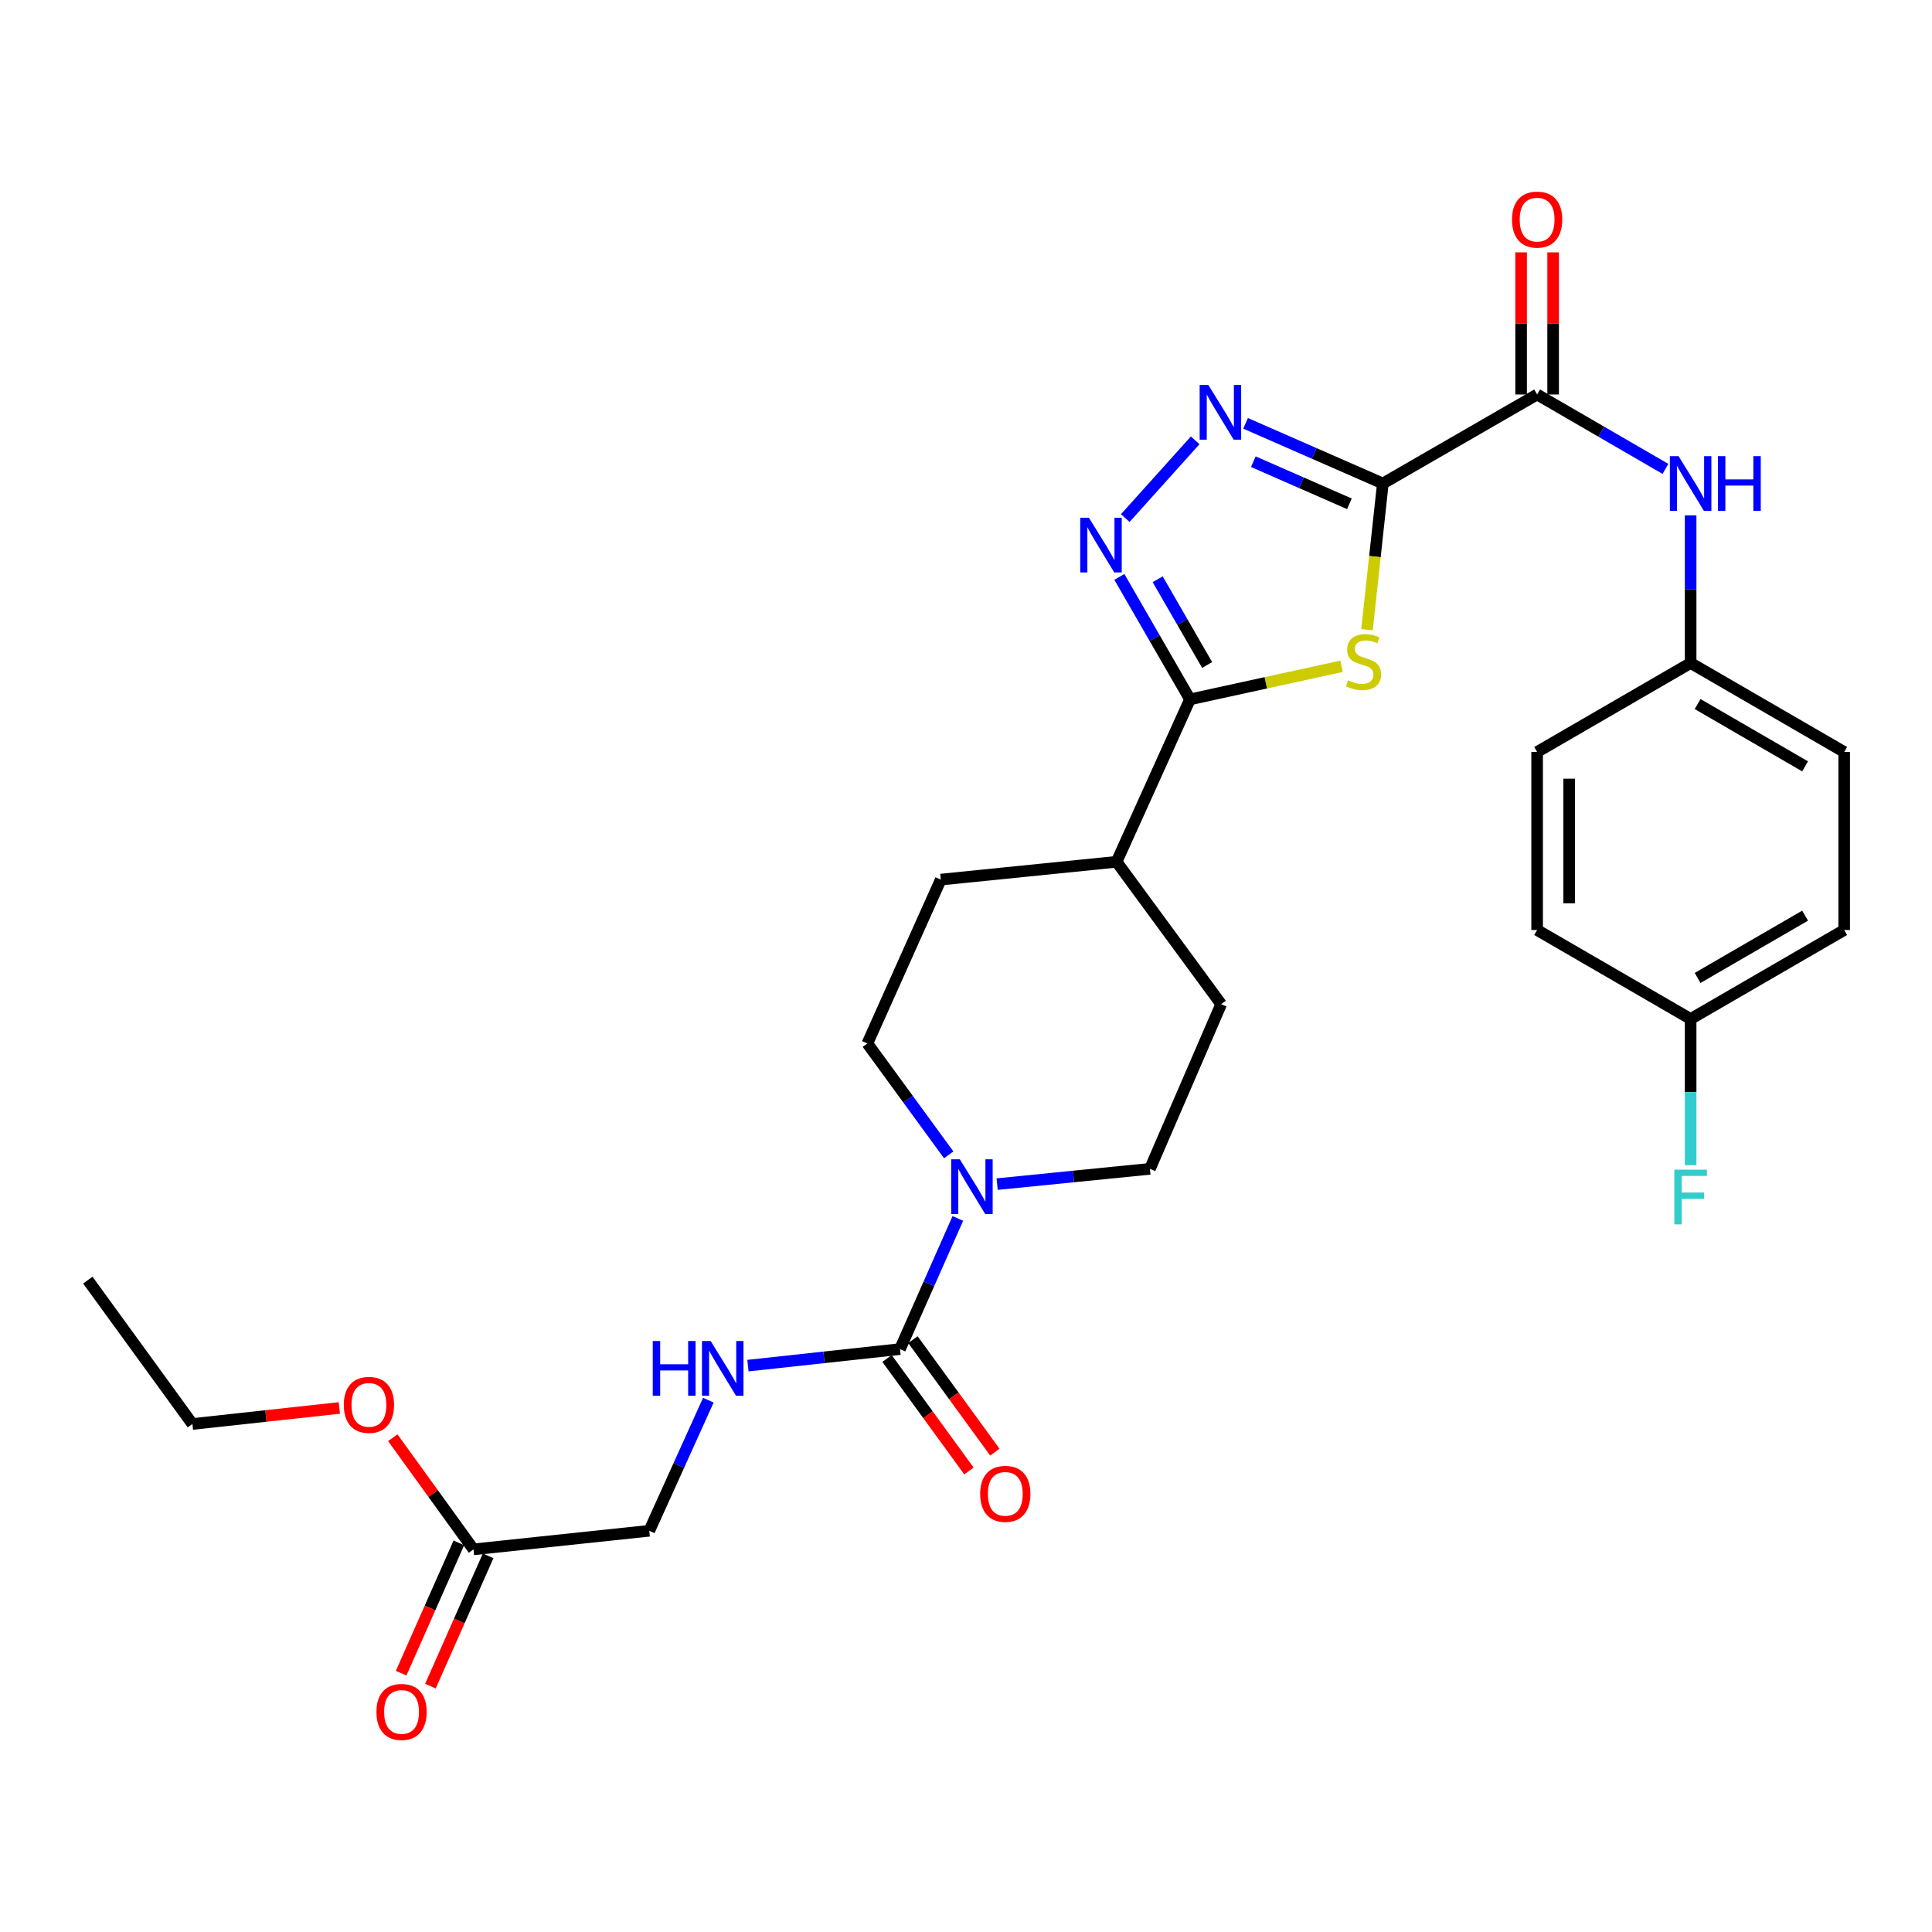 <?xml version='1.0' encoding='iso-8859-1'?>
<svg version='1.1' baseProfile='full'
              xmlns='http://www.w3.org/2000/svg'
                      xmlns:rdkit='http://www.rdkit.org/xml'
                      xmlns:xlink='http://www.w3.org/1999/xlink'
                  xml:space='preserve'
width='1000px' height='1000px' viewBox='0 0 1000 1000'>
<!-- END OF HEADER -->
<rect style='opacity:1.0;fill:#FFFFFF;stroke:none' width='1000' height='1000' x='0' y='0'> </rect>
<path class='bond-0' d='M 715.758,250.257 L 711.654,288.103' style='fill:none;fill-rule:evenodd;stroke:#000000;stroke-width:6px;stroke-linecap:butt;stroke-linejoin:miter;stroke-opacity:1' />
<path class='bond-0' d='M 711.654,288.103 L 707.549,325.949' style='fill:none;fill-rule:evenodd;stroke:#CCCC00;stroke-width:6px;stroke-linecap:butt;stroke-linejoin:miter;stroke-opacity:1' />
<path class='bond-1' d='M 715.758,250.257 L 680.235,234.688' style='fill:none;fill-rule:evenodd;stroke:#000000;stroke-width:6px;stroke-linecap:butt;stroke-linejoin:miter;stroke-opacity:1' />
<path class='bond-1' d='M 680.235,234.688 L 644.713,219.119' style='fill:none;fill-rule:evenodd;stroke:#0000FF;stroke-width:6px;stroke-linecap:butt;stroke-linejoin:miter;stroke-opacity:1' />
<path class='bond-1' d='M 698.448,260.767 L 673.582,249.869' style='fill:none;fill-rule:evenodd;stroke:#000000;stroke-width:6px;stroke-linecap:butt;stroke-linejoin:miter;stroke-opacity:1' />
<path class='bond-1' d='M 673.582,249.869 L 648.716,238.97' style='fill:none;fill-rule:evenodd;stroke:#0000FF;stroke-width:6px;stroke-linecap:butt;stroke-linejoin:miter;stroke-opacity:1' />
<path class='bond-4' d='M 715.758,250.257 L 795.612,204.188' style='fill:none;fill-rule:evenodd;stroke:#000000;stroke-width:6px;stroke-linecap:butt;stroke-linejoin:miter;stroke-opacity:1' />
<path class='bond-3' d='M 694.388,344.869 L 655.165,353.429' style='fill:none;fill-rule:evenodd;stroke:#CCCC00;stroke-width:6px;stroke-linecap:butt;stroke-linejoin:miter;stroke-opacity:1' />
<path class='bond-3' d='M 655.165,353.429 L 615.941,361.99' style='fill:none;fill-rule:evenodd;stroke:#000000;stroke-width:6px;stroke-linecap:butt;stroke-linejoin:miter;stroke-opacity:1' />
<path class='bond-2' d='M 618.627,227.917 L 582.435,268.158' style='fill:none;fill-rule:evenodd;stroke:#0000FF;stroke-width:6px;stroke-linecap:butt;stroke-linejoin:miter;stroke-opacity:1' />
<path class='bond-29' d='M 579.37,298.592 L 597.655,330.291' style='fill:none;fill-rule:evenodd;stroke:#0000FF;stroke-width:6px;stroke-linecap:butt;stroke-linejoin:miter;stroke-opacity:1' />
<path class='bond-29' d='M 597.655,330.291 L 615.941,361.99' style='fill:none;fill-rule:evenodd;stroke:#000000;stroke-width:6px;stroke-linecap:butt;stroke-linejoin:miter;stroke-opacity:1' />
<path class='bond-29' d='M 599.213,299.819 L 612.013,322.009' style='fill:none;fill-rule:evenodd;stroke:#0000FF;stroke-width:6px;stroke-linecap:butt;stroke-linejoin:miter;stroke-opacity:1' />
<path class='bond-29' d='M 612.013,322.009 L 624.812,344.198' style='fill:none;fill-rule:evenodd;stroke:#000000;stroke-width:6px;stroke-linecap:butt;stroke-linejoin:miter;stroke-opacity:1' />
<path class='bond-9' d='M 615.941,361.99 L 577.938,446.061' style='fill:none;fill-rule:evenodd;stroke:#000000;stroke-width:6px;stroke-linecap:butt;stroke-linejoin:miter;stroke-opacity:1' />
<path class='bond-7' d='M 795.612,204.188 L 828.822,223.444' style='fill:none;fill-rule:evenodd;stroke:#000000;stroke-width:6px;stroke-linecap:butt;stroke-linejoin:miter;stroke-opacity:1' />
<path class='bond-7' d='M 828.822,223.444 L 862.033,242.699' style='fill:none;fill-rule:evenodd;stroke:#0000FF;stroke-width:6px;stroke-linecap:butt;stroke-linejoin:miter;stroke-opacity:1' />
<path class='bond-14' d='M 803.899,204.188 L 803.899,167.401' style='fill:none;fill-rule:evenodd;stroke:#000000;stroke-width:6px;stroke-linecap:butt;stroke-linejoin:miter;stroke-opacity:1' />
<path class='bond-14' d='M 803.899,167.401 L 803.899,130.614' style='fill:none;fill-rule:evenodd;stroke:#FF0000;stroke-width:6px;stroke-linecap:butt;stroke-linejoin:miter;stroke-opacity:1' />
<path class='bond-14' d='M 787.324,204.188 L 787.324,167.401' style='fill:none;fill-rule:evenodd;stroke:#000000;stroke-width:6px;stroke-linecap:butt;stroke-linejoin:miter;stroke-opacity:1' />
<path class='bond-14' d='M 787.324,167.401 L 787.324,130.614' style='fill:none;fill-rule:evenodd;stroke:#FF0000;stroke-width:6px;stroke-linecap:butt;stroke-linejoin:miter;stroke-opacity:1' />
<path class='bond-5' d='M 465.837,698.283 L 480.808,664.473' style='fill:none;fill-rule:evenodd;stroke:#000000;stroke-width:6px;stroke-linecap:butt;stroke-linejoin:miter;stroke-opacity:1' />
<path class='bond-5' d='M 480.808,664.473 L 495.779,630.662' style='fill:none;fill-rule:evenodd;stroke:#0000FF;stroke-width:6px;stroke-linecap:butt;stroke-linejoin:miter;stroke-opacity:1' />
<path class='bond-8' d='M 465.837,698.283 L 426.486,702.564' style='fill:none;fill-rule:evenodd;stroke:#000000;stroke-width:6px;stroke-linecap:butt;stroke-linejoin:miter;stroke-opacity:1' />
<path class='bond-8' d='M 426.486,702.564 L 387.134,706.845' style='fill:none;fill-rule:evenodd;stroke:#0000FF;stroke-width:6px;stroke-linecap:butt;stroke-linejoin:miter;stroke-opacity:1' />
<path class='bond-11' d='M 459.138,703.161 L 480.333,732.271' style='fill:none;fill-rule:evenodd;stroke:#000000;stroke-width:6px;stroke-linecap:butt;stroke-linejoin:miter;stroke-opacity:1' />
<path class='bond-11' d='M 480.333,732.271 L 501.529,761.38' style='fill:none;fill-rule:evenodd;stroke:#FF0000;stroke-width:6px;stroke-linecap:butt;stroke-linejoin:miter;stroke-opacity:1' />
<path class='bond-11' d='M 472.537,693.405 L 493.733,722.514' style='fill:none;fill-rule:evenodd;stroke:#000000;stroke-width:6px;stroke-linecap:butt;stroke-linejoin:miter;stroke-opacity:1' />
<path class='bond-11' d='M 493.733,722.514 L 514.928,751.624' style='fill:none;fill-rule:evenodd;stroke:#FF0000;stroke-width:6px;stroke-linecap:butt;stroke-linejoin:miter;stroke-opacity:1' />
<path class='bond-6' d='M 491.051,597.749 L 470,568.922' style='fill:none;fill-rule:evenodd;stroke:#0000FF;stroke-width:6px;stroke-linecap:butt;stroke-linejoin:miter;stroke-opacity:1' />
<path class='bond-6' d='M 470,568.922 L 448.95,540.095' style='fill:none;fill-rule:evenodd;stroke:#000000;stroke-width:6px;stroke-linecap:butt;stroke-linejoin:miter;stroke-opacity:1' />
<path class='bond-31' d='M 516.121,612.897 L 555.663,608.941' style='fill:none;fill-rule:evenodd;stroke:#0000FF;stroke-width:6px;stroke-linecap:butt;stroke-linejoin:miter;stroke-opacity:1' />
<path class='bond-31' d='M 555.663,608.941 L 595.204,604.986' style='fill:none;fill-rule:evenodd;stroke:#000000;stroke-width:6px;stroke-linecap:butt;stroke-linejoin:miter;stroke-opacity:1' />
<path class='bond-19' d='M 875.069,266.74 L 875.069,304.954' style='fill:none;fill-rule:evenodd;stroke:#0000FF;stroke-width:6px;stroke-linecap:butt;stroke-linejoin:miter;stroke-opacity:1' />
<path class='bond-19' d='M 875.069,304.954 L 875.069,343.168' style='fill:none;fill-rule:evenodd;stroke:#000000;stroke-width:6px;stroke-linecap:butt;stroke-linejoin:miter;stroke-opacity:1' />
<path class='bond-18' d='M 366.639,724.731 L 351.353,758.529' style='fill:none;fill-rule:evenodd;stroke:#0000FF;stroke-width:6px;stroke-linecap:butt;stroke-linejoin:miter;stroke-opacity:1' />
<path class='bond-18' d='M 351.353,758.529 L 336.066,792.327' style='fill:none;fill-rule:evenodd;stroke:#000000;stroke-width:6px;stroke-linecap:butt;stroke-linejoin:miter;stroke-opacity:1' />
<path class='bond-16' d='M 577.938,446.061 L 632.074,519.754' style='fill:none;fill-rule:evenodd;stroke:#000000;stroke-width:6px;stroke-linecap:butt;stroke-linejoin:miter;stroke-opacity:1' />
<path class='bond-17' d='M 577.938,446.061 L 486.943,455.278' style='fill:none;fill-rule:evenodd;stroke:#000000;stroke-width:6px;stroke-linecap:butt;stroke-linejoin:miter;stroke-opacity:1' />
<path class='bond-10' d='M 245.08,801.949 L 336.066,792.327' style='fill:none;fill-rule:evenodd;stroke:#000000;stroke-width:6px;stroke-linecap:butt;stroke-linejoin:miter;stroke-opacity:1' />
<path class='bond-15' d='M 237.502,798.593 L 222.564,832.314' style='fill:none;fill-rule:evenodd;stroke:#000000;stroke-width:6px;stroke-linecap:butt;stroke-linejoin:miter;stroke-opacity:1' />
<path class='bond-15' d='M 222.564,832.314 L 207.626,866.036' style='fill:none;fill-rule:evenodd;stroke:#FF0000;stroke-width:6px;stroke-linecap:butt;stroke-linejoin:miter;stroke-opacity:1' />
<path class='bond-15' d='M 252.657,805.306 L 237.719,839.028' style='fill:none;fill-rule:evenodd;stroke:#000000;stroke-width:6px;stroke-linecap:butt;stroke-linejoin:miter;stroke-opacity:1' />
<path class='bond-15' d='M 237.719,839.028 L 222.78,872.749' style='fill:none;fill-rule:evenodd;stroke:#FF0000;stroke-width:6px;stroke-linecap:butt;stroke-linejoin:miter;stroke-opacity:1' />
<path class='bond-21' d='M 245.08,801.949 L 224.187,773.053' style='fill:none;fill-rule:evenodd;stroke:#000000;stroke-width:6px;stroke-linecap:butt;stroke-linejoin:miter;stroke-opacity:1' />
<path class='bond-21' d='M 224.187,773.053 L 203.295,744.156' style='fill:none;fill-rule:evenodd;stroke:#FF0000;stroke-width:6px;stroke-linecap:butt;stroke-linejoin:miter;stroke-opacity:1' />
<path class='bond-12' d='M 448.95,540.095 L 486.943,455.278' style='fill:none;fill-rule:evenodd;stroke:#000000;stroke-width:6px;stroke-linecap:butt;stroke-linejoin:miter;stroke-opacity:1' />
<path class='bond-13' d='M 595.204,604.986 L 632.074,519.754' style='fill:none;fill-rule:evenodd;stroke:#000000;stroke-width:6px;stroke-linecap:butt;stroke-linejoin:miter;stroke-opacity:1' />
<path class='bond-23' d='M 875.069,343.168 L 795.612,389.228' style='fill:none;fill-rule:evenodd;stroke:#000000;stroke-width:6px;stroke-linecap:butt;stroke-linejoin:miter;stroke-opacity:1' />
<path class='bond-24' d='M 875.069,343.168 L 954.545,389.228' style='fill:none;fill-rule:evenodd;stroke:#000000;stroke-width:6px;stroke-linecap:butt;stroke-linejoin:miter;stroke-opacity:1' />
<path class='bond-24' d='M 878.68,364.418 L 934.313,396.659' style='fill:none;fill-rule:evenodd;stroke:#000000;stroke-width:6px;stroke-linecap:butt;stroke-linejoin:miter;stroke-opacity:1' />
<path class='bond-20' d='M 875.069,527.425 L 954.545,481.374' style='fill:none;fill-rule:evenodd;stroke:#000000;stroke-width:6px;stroke-linecap:butt;stroke-linejoin:miter;stroke-opacity:1' />
<path class='bond-20' d='M 878.681,506.176 L 934.314,473.941' style='fill:none;fill-rule:evenodd;stroke:#000000;stroke-width:6px;stroke-linecap:butt;stroke-linejoin:miter;stroke-opacity:1' />
<path class='bond-22' d='M 875.069,527.425 L 875.069,565.266' style='fill:none;fill-rule:evenodd;stroke:#000000;stroke-width:6px;stroke-linecap:butt;stroke-linejoin:miter;stroke-opacity:1' />
<path class='bond-22' d='M 875.069,565.266 L 875.069,603.108' style='fill:none;fill-rule:evenodd;stroke:#33CCCC;stroke-width:6px;stroke-linecap:butt;stroke-linejoin:miter;stroke-opacity:1' />
<path class='bond-30' d='M 875.069,527.425 L 795.612,481.374' style='fill:none;fill-rule:evenodd;stroke:#000000;stroke-width:6px;stroke-linecap:butt;stroke-linejoin:miter;stroke-opacity:1' />
<path class='bond-27' d='M 175.656,728.756 L 137.623,732.908' style='fill:none;fill-rule:evenodd;stroke:#FF0000;stroke-width:6px;stroke-linecap:butt;stroke-linejoin:miter;stroke-opacity:1' />
<path class='bond-27' d='M 137.623,732.908 L 99.59,737.059' style='fill:none;fill-rule:evenodd;stroke:#000000;stroke-width:6px;stroke-linecap:butt;stroke-linejoin:miter;stroke-opacity:1' />
<path class='bond-26' d='M 795.612,389.228 L 795.612,481.374' style='fill:none;fill-rule:evenodd;stroke:#000000;stroke-width:6px;stroke-linecap:butt;stroke-linejoin:miter;stroke-opacity:1' />
<path class='bond-26' d='M 812.186,403.05 L 812.186,467.552' style='fill:none;fill-rule:evenodd;stroke:#000000;stroke-width:6px;stroke-linecap:butt;stroke-linejoin:miter;stroke-opacity:1' />
<path class='bond-25' d='M 954.545,389.228 L 954.545,481.374' style='fill:none;fill-rule:evenodd;stroke:#000000;stroke-width:6px;stroke-linecap:butt;stroke-linejoin:miter;stroke-opacity:1' />
<path class='bond-28' d='M 99.59,737.059 L 45.455,662.583' style='fill:none;fill-rule:evenodd;stroke:#000000;stroke-width:6px;stroke-linecap:butt;stroke-linejoin:miter;stroke-opacity:1' />
<path  class='atom-1' d='M 697.767 352.105
Q 698.087 352.225, 699.407 352.785
Q 700.727 353.345, 702.167 353.705
Q 703.647 354.025, 705.087 354.025
Q 707.767 354.025, 709.327 352.745
Q 710.887 351.425, 710.887 349.145
Q 710.887 347.585, 710.087 346.625
Q 709.327 345.665, 708.127 345.145
Q 706.927 344.625, 704.927 344.025
Q 702.407 343.265, 700.887 342.545
Q 699.407 341.825, 698.327 340.305
Q 697.287 338.785, 697.287 336.225
Q 697.287 332.665, 699.687 330.465
Q 702.127 328.265, 706.927 328.265
Q 710.207 328.265, 713.927 329.825
L 713.007 332.905
Q 709.607 331.505, 707.047 331.505
Q 704.287 331.505, 702.767 332.665
Q 701.247 333.785, 701.287 335.745
Q 701.287 337.265, 702.047 338.185
Q 702.847 339.105, 703.967 339.625
Q 705.127 340.145, 707.047 340.745
Q 709.607 341.545, 711.127 342.345
Q 712.647 343.145, 713.727 344.785
Q 714.847 346.385, 714.847 349.145
Q 714.847 353.065, 712.207 355.185
Q 709.607 357.265, 705.247 357.265
Q 702.727 357.265, 700.807 356.705
Q 698.927 356.185, 696.687 355.265
L 697.767 352.105
' fill='#CCCC00'/>
<path  class='atom-2' d='M 625.418 199.246
L 634.698 214.246
Q 635.618 215.726, 637.098 218.406
Q 638.578 221.086, 638.658 221.246
L 638.658 199.246
L 642.418 199.246
L 642.418 227.566
L 638.538 227.566
L 628.578 211.166
Q 627.418 209.246, 626.178 207.046
Q 624.978 204.846, 624.618 204.166
L 624.618 227.566
L 620.938 227.566
L 620.938 199.246
L 625.418 199.246
' fill='#0000FF'/>
<path  class='atom-3' d='M 563.612 267.967
L 572.892 282.967
Q 573.812 284.447, 575.292 287.127
Q 576.772 289.807, 576.852 289.967
L 576.852 267.967
L 580.612 267.967
L 580.612 296.287
L 576.732 296.287
L 566.772 279.887
Q 565.612 277.967, 564.372 275.767
Q 563.172 273.567, 562.812 272.887
L 562.812 296.287
L 559.132 296.287
L 559.132 267.967
L 563.612 267.967
' fill='#0000FF'/>
<path  class='atom-7' d='M 496.806 600.043
L 506.086 615.043
Q 507.006 616.523, 508.486 619.203
Q 509.966 621.883, 510.046 622.043
L 510.046 600.043
L 513.806 600.043
L 513.806 628.363
L 509.926 628.363
L 499.966 611.963
Q 498.806 610.043, 497.566 607.843
Q 496.366 605.643, 496.006 604.963
L 496.006 628.363
L 492.326 628.363
L 492.326 600.043
L 496.806 600.043
' fill='#0000FF'/>
<path  class='atom-8' d='M 868.809 236.097
L 878.089 251.097
Q 879.009 252.577, 880.489 255.257
Q 881.969 257.937, 882.049 258.097
L 882.049 236.097
L 885.809 236.097
L 885.809 264.417
L 881.929 264.417
L 871.969 248.017
Q 870.809 246.097, 869.569 243.897
Q 868.369 241.697, 868.009 241.017
L 868.009 264.417
L 864.329 264.417
L 864.329 236.097
L 868.809 236.097
' fill='#0000FF'/>
<path  class='atom-8' d='M 889.209 236.097
L 893.049 236.097
L 893.049 248.137
L 907.529 248.137
L 907.529 236.097
L 911.369 236.097
L 911.369 264.417
L 907.529 264.417
L 907.529 251.337
L 893.049 251.337
L 893.049 264.417
L 889.209 264.417
L 889.209 236.097
' fill='#0000FF'/>
<path  class='atom-9' d='M 337.867 694.105
L 341.707 694.105
L 341.707 706.145
L 356.187 706.145
L 356.187 694.105
L 360.027 694.105
L 360.027 722.425
L 356.187 722.425
L 356.187 709.345
L 341.707 709.345
L 341.707 722.425
L 337.867 722.425
L 337.867 694.105
' fill='#0000FF'/>
<path  class='atom-9' d='M 367.827 694.105
L 377.107 709.105
Q 378.027 710.585, 379.507 713.265
Q 380.987 715.945, 381.067 716.105
L 381.067 694.105
L 384.827 694.105
L 384.827 722.425
L 380.947 722.425
L 370.987 706.025
Q 369.827 704.105, 368.587 701.905
Q 367.387 699.705, 367.027 699.025
L 367.027 722.425
L 363.347 722.425
L 363.347 694.105
L 367.827 694.105
' fill='#0000FF'/>
<path  class='atom-12' d='M 507.341 773.217
Q 507.341 766.417, 510.701 762.617
Q 514.061 758.817, 520.341 758.817
Q 526.621 758.817, 529.981 762.617
Q 533.341 766.417, 533.341 773.217
Q 533.341 780.097, 529.941 784.017
Q 526.541 787.897, 520.341 787.897
Q 514.101 787.897, 510.701 784.017
Q 507.341 780.137, 507.341 773.217
M 520.341 784.697
Q 524.661 784.697, 526.981 781.817
Q 529.341 778.897, 529.341 773.217
Q 529.341 767.657, 526.981 764.857
Q 524.661 762.017, 520.341 762.017
Q 516.021 762.017, 513.661 764.817
Q 511.341 767.617, 511.341 773.217
Q 511.341 778.937, 513.661 781.817
Q 516.021 784.697, 520.341 784.697
' fill='#FF0000'/>
<path  class='atom-15' d='M 782.612 113.669
Q 782.612 106.869, 785.972 103.069
Q 789.332 99.269, 795.612 99.269
Q 801.892 99.269, 805.252 103.069
Q 808.612 106.869, 808.612 113.669
Q 808.612 120.549, 805.212 124.469
Q 801.812 128.349, 795.612 128.349
Q 789.372 128.349, 785.972 124.469
Q 782.612 120.589, 782.612 113.669
M 795.612 125.149
Q 799.932 125.149, 802.252 122.269
Q 804.612 119.349, 804.612 113.669
Q 804.612 108.109, 802.252 105.309
Q 799.932 102.469, 795.612 102.469
Q 791.292 102.469, 788.932 105.269
Q 786.612 108.069, 786.612 113.669
Q 786.612 119.389, 788.932 122.269
Q 791.292 125.149, 795.612 125.149
' fill='#FF0000'/>
<path  class='atom-16' d='M 194.842 886.091
Q 194.842 879.291, 198.202 875.491
Q 201.562 871.691, 207.842 871.691
Q 214.122 871.691, 217.482 875.491
Q 220.842 879.291, 220.842 886.091
Q 220.842 892.971, 217.442 896.891
Q 214.042 900.771, 207.842 900.771
Q 201.602 900.771, 198.202 896.891
Q 194.842 893.011, 194.842 886.091
M 207.842 897.571
Q 212.162 897.571, 214.482 894.691
Q 216.842 891.771, 216.842 886.091
Q 216.842 880.531, 214.482 877.731
Q 212.162 874.891, 207.842 874.891
Q 203.522 874.891, 201.162 877.691
Q 198.842 880.491, 198.842 886.091
Q 198.842 891.811, 201.162 894.691
Q 203.522 897.571, 207.842 897.571
' fill='#FF0000'/>
<path  class='atom-22' d='M 177.954 727.167
Q 177.954 720.367, 181.314 716.567
Q 184.674 712.767, 190.954 712.767
Q 197.234 712.767, 200.594 716.567
Q 203.954 720.367, 203.954 727.167
Q 203.954 734.047, 200.554 737.967
Q 197.154 741.847, 190.954 741.847
Q 184.714 741.847, 181.314 737.967
Q 177.954 734.087, 177.954 727.167
M 190.954 738.647
Q 195.274 738.647, 197.594 735.767
Q 199.954 732.847, 199.954 727.167
Q 199.954 721.607, 197.594 718.807
Q 195.274 715.967, 190.954 715.967
Q 186.634 715.967, 184.274 718.767
Q 181.954 721.567, 181.954 727.167
Q 181.954 732.887, 184.274 735.767
Q 186.634 738.647, 190.954 738.647
' fill='#FF0000'/>
<path  class='atom-23' d='M 866.649 605.411
L 883.489 605.411
L 883.489 608.651
L 870.449 608.651
L 870.449 617.251
L 882.049 617.251
L 882.049 620.531
L 870.449 620.531
L 870.449 633.731
L 866.649 633.731
L 866.649 605.411
' fill='#33CCCC'/>
</svg>
